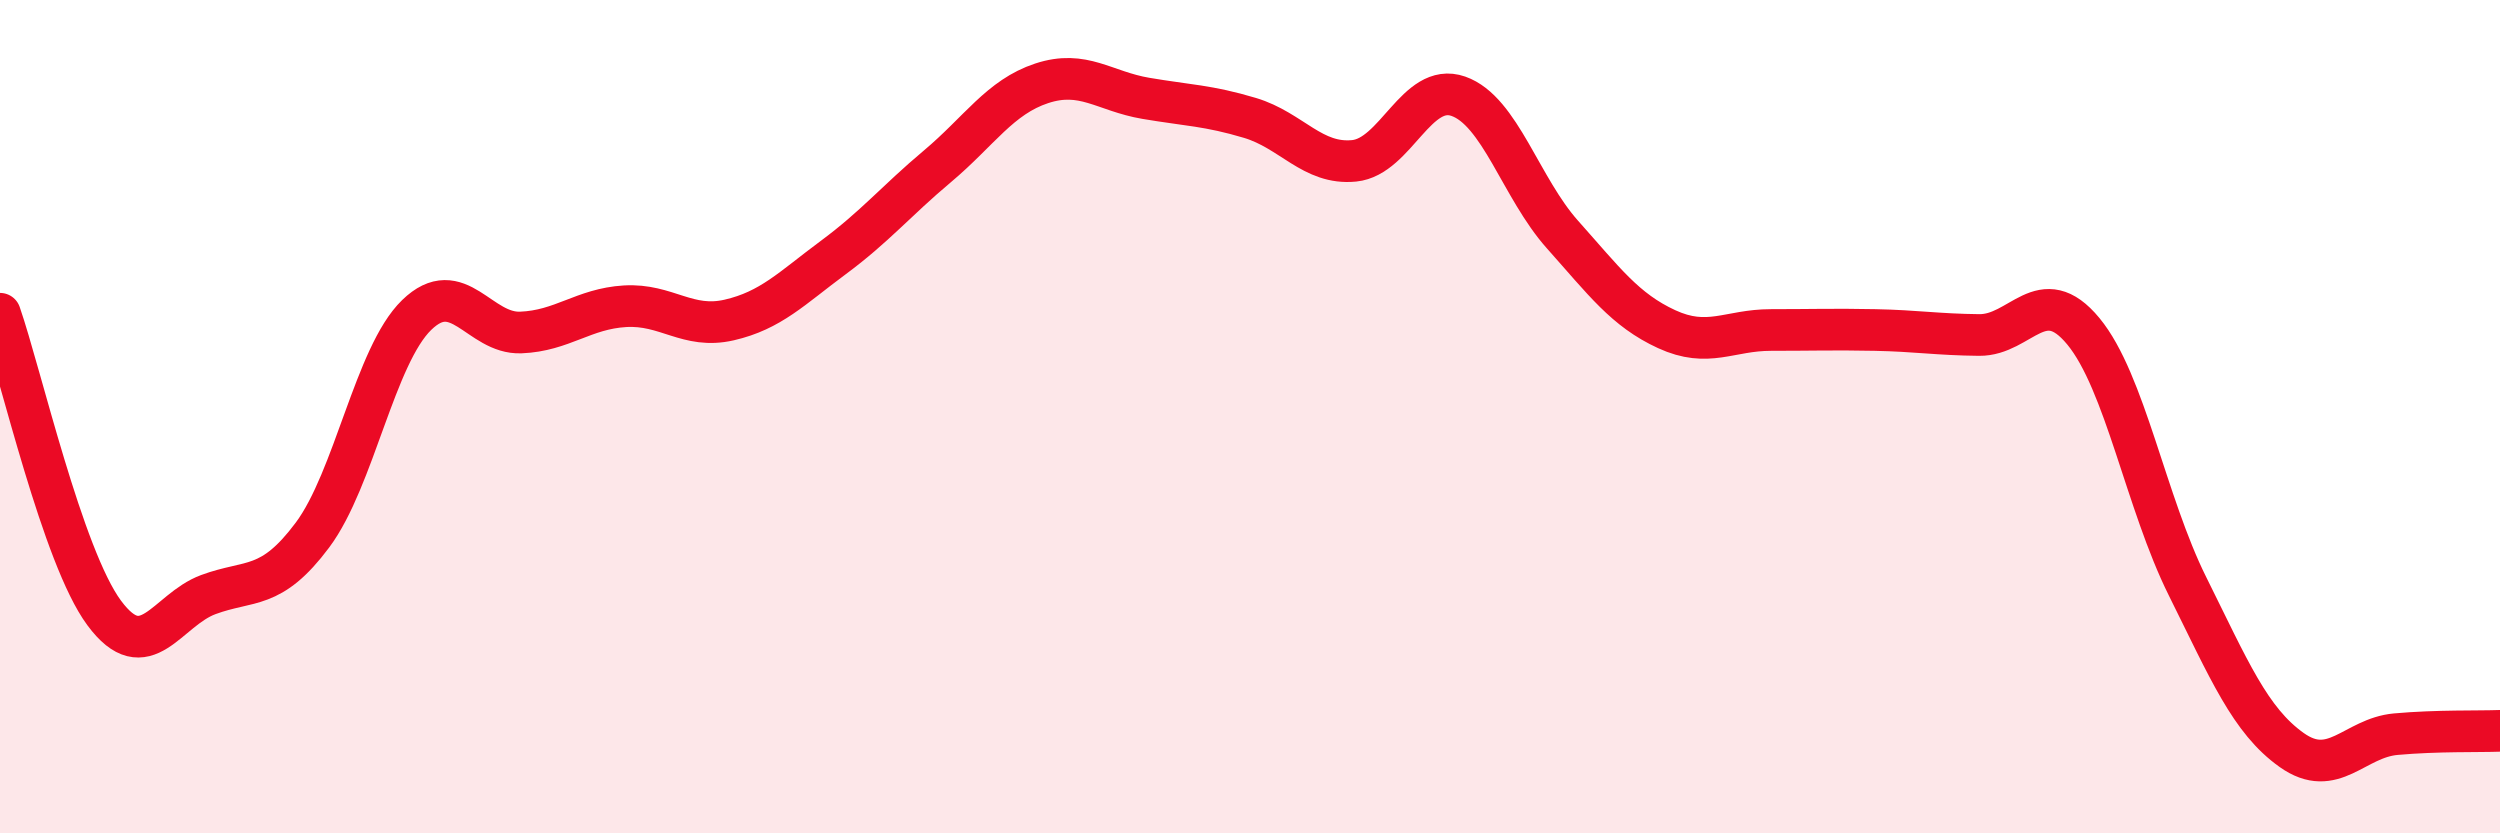 
    <svg width="60" height="20" viewBox="0 0 60 20" xmlns="http://www.w3.org/2000/svg">
      <path
        d="M 0,7.53 C 0.5,8.97 1.5,13.36 2.5,14.71 C 3.5,16.06 4,14.64 5,14.27 C 6,13.9 6.5,14.18 7.5,12.84 C 8.5,11.5 9,8.53 10,7.56 C 11,6.59 11.5,8.02 12.5,7.98 C 13.5,7.94 14,7.41 15,7.35 C 16,7.29 16.5,7.91 17.5,7.68 C 18.5,7.45 19,6.92 20,6.18 C 21,5.44 21.5,4.83 22.5,3.99 C 23.5,3.15 24,2.33 25,2 C 26,1.67 26.5,2.19 27.5,2.36 C 28.5,2.53 29,2.53 30,2.83 C 31,3.13 31.5,3.96 32.5,3.86 C 33.5,3.76 34,1.96 35,2.31 C 36,2.66 36.5,4.51 37.5,5.63 C 38.5,6.75 39,7.44 40,7.9 C 41,8.36 41.5,7.92 42.5,7.92 C 43.5,7.92 44,7.9 45,7.92 C 46,7.94 46.5,8.03 47.5,8.04 C 48.5,8.05 49,6.74 50,7.95 C 51,9.16 51.5,12.06 52.5,14.07 C 53.5,16.08 54,17.29 55,18 C 56,18.71 56.5,17.71 57.5,17.62 C 58.5,17.53 59.5,17.56 60,17.54L60 20L0 20Z"
        fill="#EB0A25"
        opacity="0.1"
        stroke-linecap="round"
        stroke-linejoin="round"
      />
      <path
        d="M 0,7.53 C 0.5,8.97 1.5,13.36 2.5,14.71 C 3.5,16.06 4,14.64 5,14.27 C 6,13.9 6.5,14.18 7.5,12.84 C 8.5,11.5 9,8.53 10,7.56 C 11,6.59 11.5,8.02 12.5,7.98 C 13.5,7.94 14,7.41 15,7.35 C 16,7.29 16.5,7.91 17.5,7.68 C 18.5,7.45 19,6.92 20,6.18 C 21,5.44 21.5,4.83 22.5,3.99 C 23.5,3.15 24,2.33 25,2 C 26,1.67 26.5,2.19 27.5,2.36 C 28.5,2.53 29,2.53 30,2.83 C 31,3.13 31.5,3.96 32.5,3.86 C 33.5,3.76 34,1.96 35,2.31 C 36,2.66 36.5,4.51 37.5,5.63 C 38.5,6.75 39,7.44 40,7.9 C 41,8.36 41.5,7.92 42.5,7.92 C 43.5,7.92 44,7.9 45,7.92 C 46,7.94 46.5,8.03 47.5,8.04 C 48.5,8.05 49,6.74 50,7.95 C 51,9.16 51.5,12.06 52.5,14.07 C 53.5,16.08 54,17.29 55,18 C 56,18.71 56.5,17.71 57.5,17.62 C 58.5,17.53 59.5,17.56 60,17.54"
        stroke="#EB0A25"
        stroke-width="1"
        fill="none"
        stroke-linecap="round"
        stroke-linejoin="round"
      />
    </svg>
  